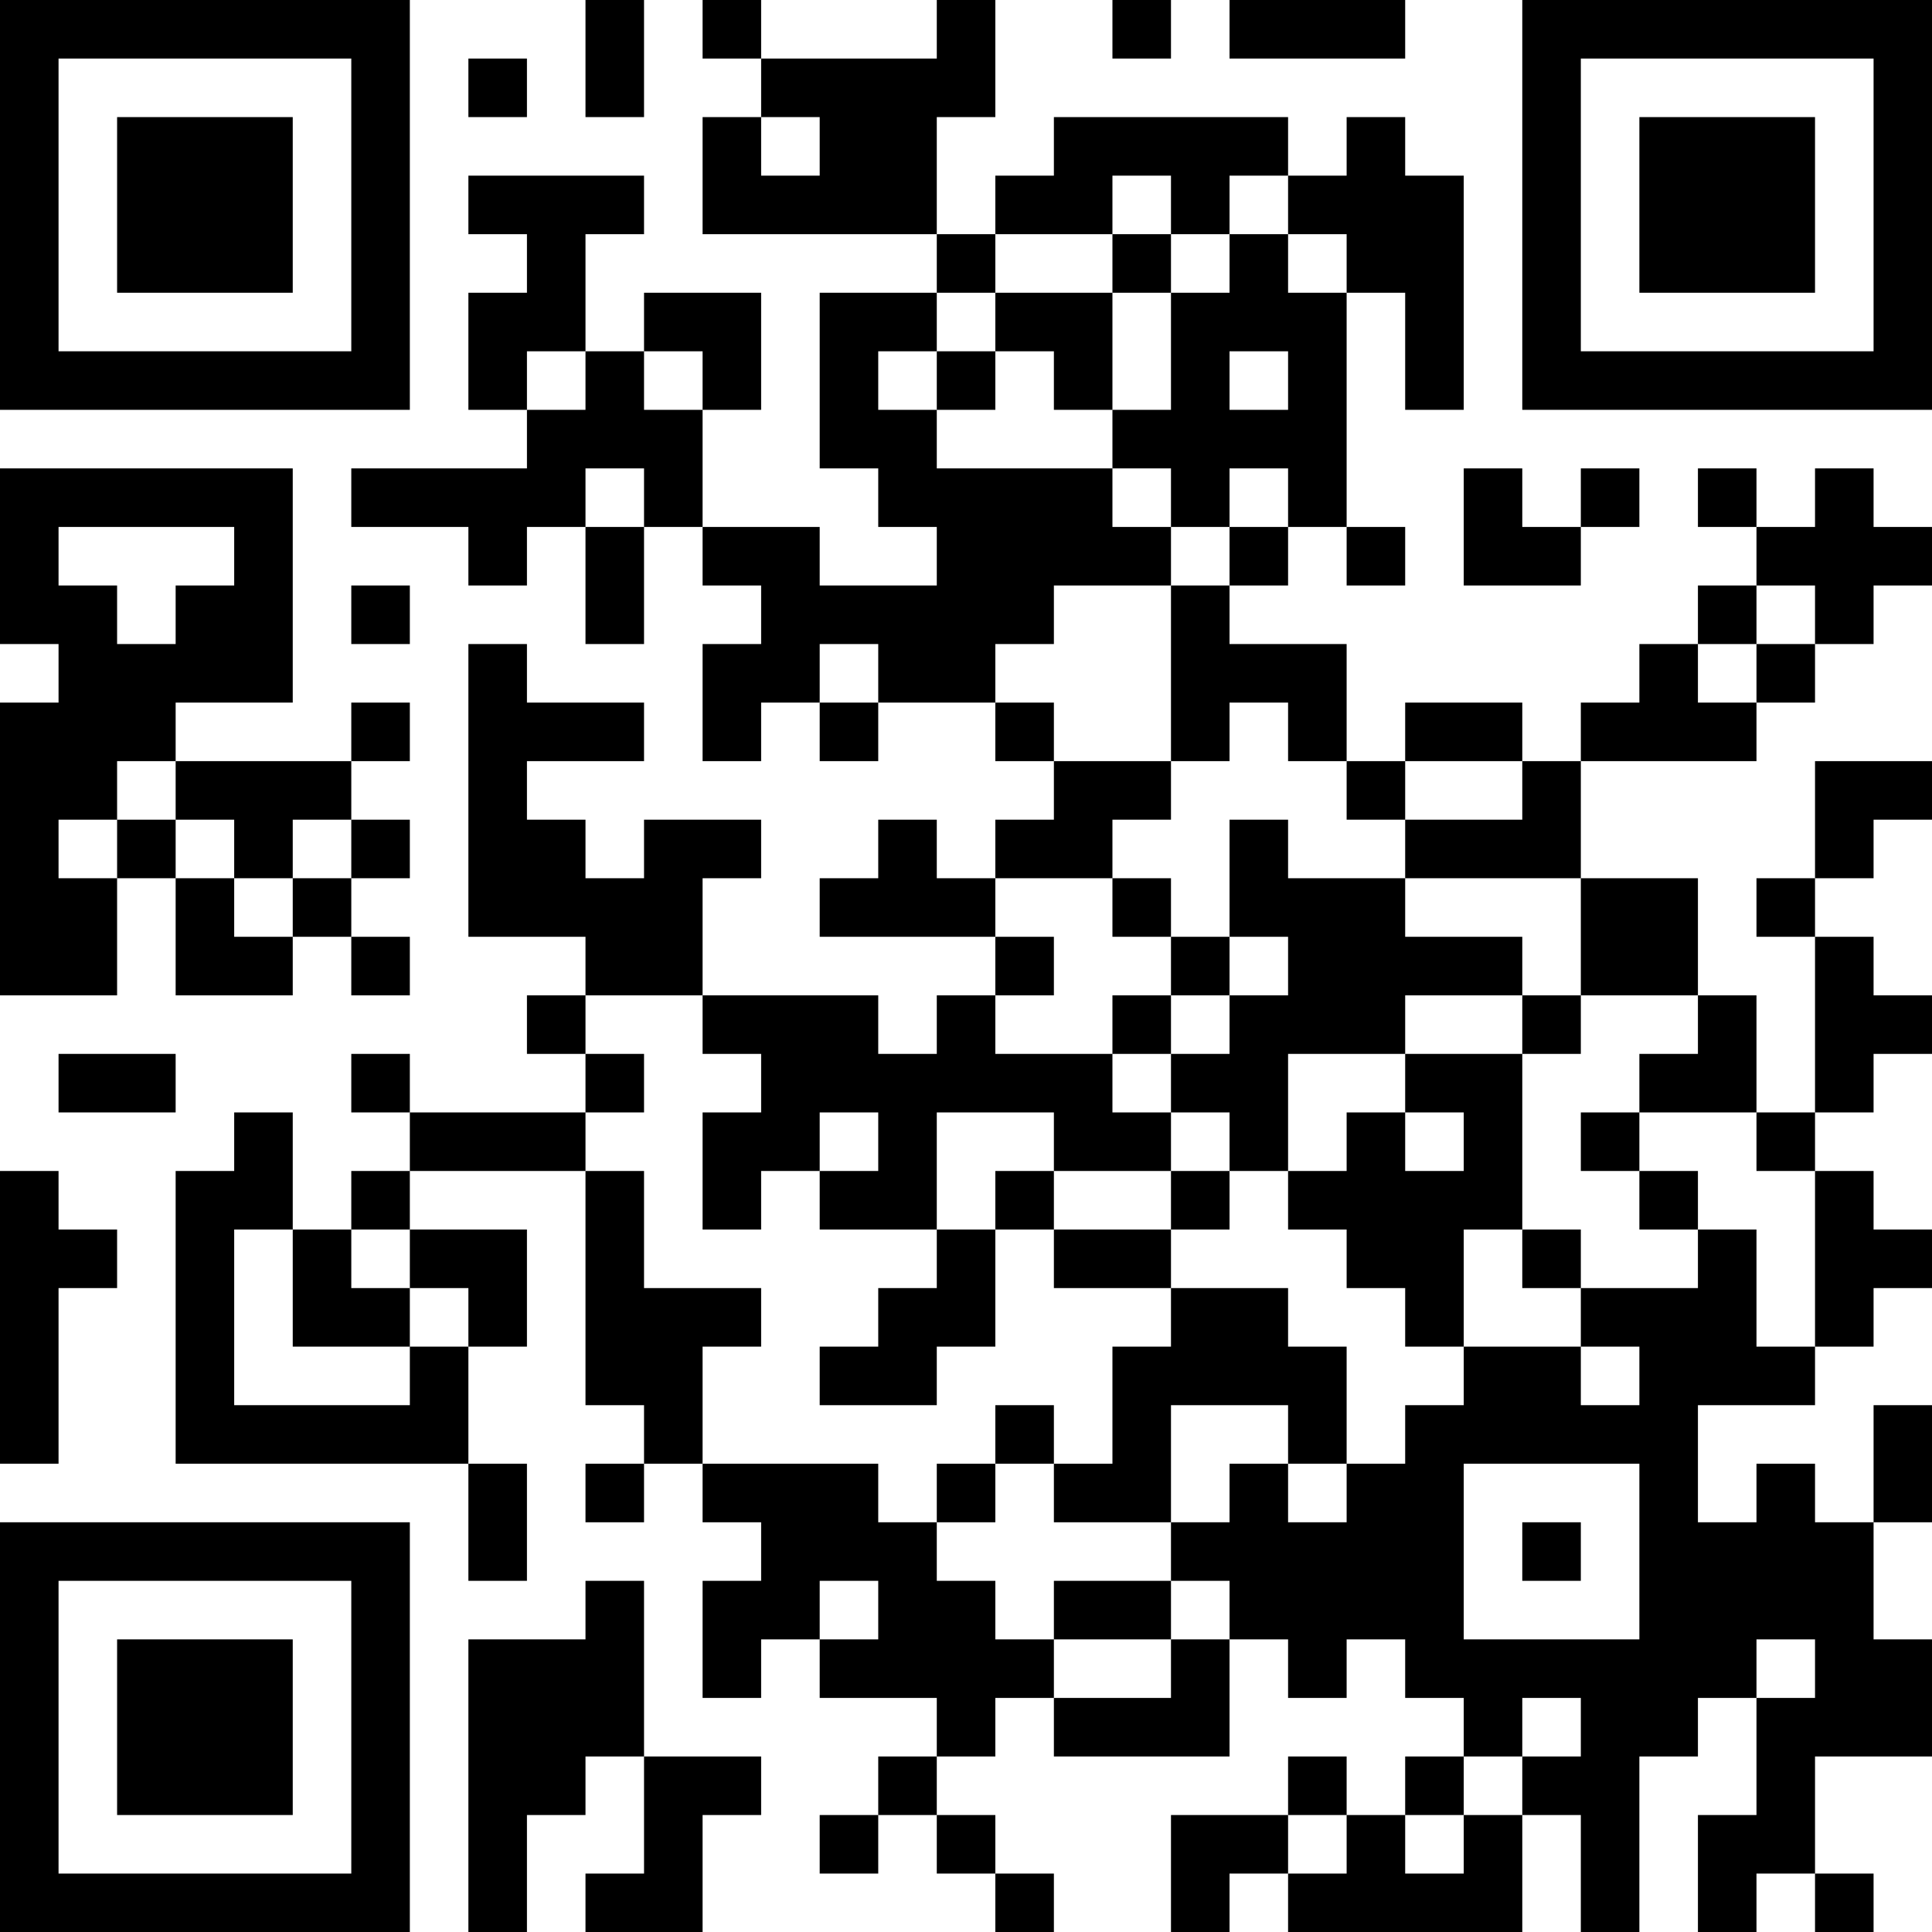 <?xml version="1.0" encoding="UTF-8"?>
<svg xmlns="http://www.w3.org/2000/svg" version="1.1" width="200" height="200" viewBox="0 0 200 200"><rect x="0" y="0" width="200" height="200" fill="#ffffff"/><g transform="scale(6.061)"><g transform="translate(0,0)"><path fill-rule="evenodd" d="M10 0L10 2L11 2L11 0ZM12 0L12 1L13 1L13 2L12 2L12 4L16 4L16 5L14 5L14 8L15 8L15 9L16 9L16 10L14 10L14 9L12 9L12 7L13 7L13 5L11 5L11 6L10 6L10 4L11 4L11 3L8 3L8 4L9 4L9 5L8 5L8 7L9 7L9 8L6 8L6 9L8 9L8 10L9 10L9 9L10 9L10 11L11 11L11 9L12 9L12 10L13 10L13 11L12 11L12 13L13 13L13 12L14 12L14 13L15 13L15 12L17 12L17 13L18 13L18 14L17 14L17 15L16 15L16 14L15 14L15 15L14 15L14 16L17 16L17 17L16 17L16 18L15 18L15 17L12 17L12 15L13 15L13 14L11 14L11 15L10 15L10 14L9 14L9 13L11 13L11 12L9 12L9 11L8 11L8 16L10 16L10 17L9 17L9 18L10 18L10 19L7 19L7 18L6 18L6 19L7 19L7 20L6 20L6 21L5 21L5 19L4 19L4 20L3 20L3 25L8 25L8 27L9 27L9 25L8 25L8 23L9 23L9 21L7 21L7 20L10 20L10 24L11 24L11 25L10 25L10 26L11 26L11 25L12 25L12 26L13 26L13 27L12 27L12 29L13 29L13 28L14 28L14 29L16 29L16 30L15 30L15 31L14 31L14 32L15 32L15 31L16 31L16 32L17 32L17 33L18 33L18 32L17 32L17 31L16 31L16 30L17 30L17 29L18 29L18 30L21 30L21 28L22 28L22 29L23 29L23 28L24 28L24 29L25 29L25 30L24 30L24 31L23 31L23 30L22 30L22 31L20 31L20 33L21 33L21 32L22 32L22 33L26 33L26 31L27 31L27 33L28 33L28 30L29 30L29 29L30 29L30 31L29 31L29 33L30 33L30 32L31 32L31 33L32 33L32 32L31 32L31 30L33 30L33 28L32 28L32 26L33 26L33 24L32 24L32 26L31 26L31 25L30 25L30 26L29 26L29 24L31 24L31 23L32 23L32 22L33 22L33 21L32 21L32 20L31 20L31 19L32 19L32 18L33 18L33 17L32 17L32 16L31 16L31 15L32 15L32 14L33 14L33 13L31 13L31 15L30 15L30 16L31 16L31 19L30 19L30 17L29 17L29 15L27 15L27 13L30 13L30 12L31 12L31 11L32 11L32 10L33 10L33 9L32 9L32 8L31 8L31 9L30 9L30 8L29 8L29 9L30 9L30 10L29 10L29 11L28 11L28 12L27 12L27 13L26 13L26 12L24 12L24 13L23 13L23 11L21 11L21 10L22 10L22 9L23 9L23 10L24 10L24 9L23 9L23 5L24 5L24 7L25 7L25 3L24 3L24 2L23 2L23 3L22 3L22 2L18 2L18 3L17 3L17 4L16 4L16 2L17 2L17 0L16 0L16 1L13 1L13 0ZM19 0L19 1L20 1L20 0ZM21 0L21 1L24 1L24 0ZM8 1L8 2L9 2L9 1ZM13 2L13 3L14 3L14 2ZM19 3L19 4L17 4L17 5L16 5L16 6L15 6L15 7L16 7L16 8L19 8L19 9L20 9L20 10L18 10L18 11L17 11L17 12L18 12L18 13L20 13L20 14L19 14L19 15L17 15L17 16L18 16L18 17L17 17L17 18L19 18L19 19L20 19L20 20L18 20L18 19L16 19L16 21L14 21L14 20L15 20L15 19L14 19L14 20L13 20L13 21L12 21L12 19L13 19L13 18L12 18L12 17L10 17L10 18L11 18L11 19L10 19L10 20L11 20L11 22L13 22L13 23L12 23L12 25L15 25L15 26L16 26L16 27L17 27L17 28L18 28L18 29L20 29L20 28L21 28L21 27L20 27L20 26L21 26L21 25L22 25L22 26L23 26L23 25L24 25L24 24L25 24L25 23L27 23L27 24L28 24L28 23L27 23L27 22L29 22L29 21L30 21L30 23L31 23L31 20L30 20L30 19L28 19L28 18L29 18L29 17L27 17L27 15L24 15L24 14L26 14L26 13L24 13L24 14L23 14L23 13L22 13L22 12L21 12L21 13L20 13L20 10L21 10L21 9L22 9L22 8L21 8L21 9L20 9L20 8L19 8L19 7L20 7L20 5L21 5L21 4L22 4L22 5L23 5L23 4L22 4L22 3L21 3L21 4L20 4L20 3ZM19 4L19 5L17 5L17 6L16 6L16 7L17 7L17 6L18 6L18 7L19 7L19 5L20 5L20 4ZM9 6L9 7L10 7L10 6ZM11 6L11 7L12 7L12 6ZM21 6L21 7L22 7L22 6ZM0 8L0 11L1 11L1 12L0 12L0 17L2 17L2 15L3 15L3 17L5 17L5 16L6 16L6 17L7 17L7 16L6 16L6 15L7 15L7 14L6 14L6 13L7 13L7 12L6 12L6 13L3 13L3 12L5 12L5 8ZM10 8L10 9L11 9L11 8ZM25 8L25 10L27 10L27 9L28 9L28 8L27 8L27 9L26 9L26 8ZM1 9L1 10L2 10L2 11L3 11L3 10L4 10L4 9ZM6 10L6 11L7 11L7 10ZM30 10L30 11L29 11L29 12L30 12L30 11L31 11L31 10ZM14 11L14 12L15 12L15 11ZM2 13L2 14L1 14L1 15L2 15L2 14L3 14L3 15L4 15L4 16L5 16L5 15L6 15L6 14L5 14L5 15L4 15L4 14L3 14L3 13ZM21 14L21 16L20 16L20 15L19 15L19 16L20 16L20 17L19 17L19 18L20 18L20 19L21 19L21 20L20 20L20 21L18 21L18 20L17 20L17 21L16 21L16 22L15 22L15 23L14 23L14 24L16 24L16 23L17 23L17 21L18 21L18 22L20 22L20 23L19 23L19 25L18 25L18 24L17 24L17 25L16 25L16 26L17 26L17 25L18 25L18 26L20 26L20 24L22 24L22 25L23 25L23 23L22 23L22 22L20 22L20 21L21 21L21 20L22 20L22 21L23 21L23 22L24 22L24 23L25 23L25 21L26 21L26 22L27 22L27 21L26 21L26 18L27 18L27 17L26 17L26 16L24 16L24 15L22 15L22 14ZM21 16L21 17L20 17L20 18L21 18L21 17L22 17L22 16ZM24 17L24 18L22 18L22 20L23 20L23 19L24 19L24 20L25 20L25 19L24 19L24 18L26 18L26 17ZM1 18L1 19L3 19L3 18ZM27 19L27 20L28 20L28 21L29 21L29 20L28 20L28 19ZM0 20L0 25L1 25L1 22L2 22L2 21L1 21L1 20ZM4 21L4 24L7 24L7 23L8 23L8 22L7 22L7 21L6 21L6 22L7 22L7 23L5 23L5 21ZM25 25L25 28L28 28L28 25ZM26 26L26 27L27 27L27 26ZM10 27L10 28L8 28L8 33L9 33L9 31L10 31L10 30L11 30L11 32L10 32L10 33L12 33L12 31L13 31L13 30L11 30L11 27ZM14 27L14 28L15 28L15 27ZM18 27L18 28L20 28L20 27ZM30 28L30 29L31 29L31 28ZM26 29L26 30L25 30L25 31L24 31L24 32L25 32L25 31L26 31L26 30L27 30L27 29ZM22 31L22 32L23 32L23 31ZM0 0L0 7L7 7L7 0ZM1 1L1 6L6 6L6 1ZM2 2L2 5L5 5L5 2ZM26 0L26 7L33 7L33 0ZM27 1L27 6L32 6L32 1ZM28 2L28 5L31 5L31 2ZM0 26L0 33L7 33L7 26ZM1 27L1 32L6 32L6 27ZM2 28L2 31L5 31L5 28Z" fill="#000000"/></g></g></svg>
